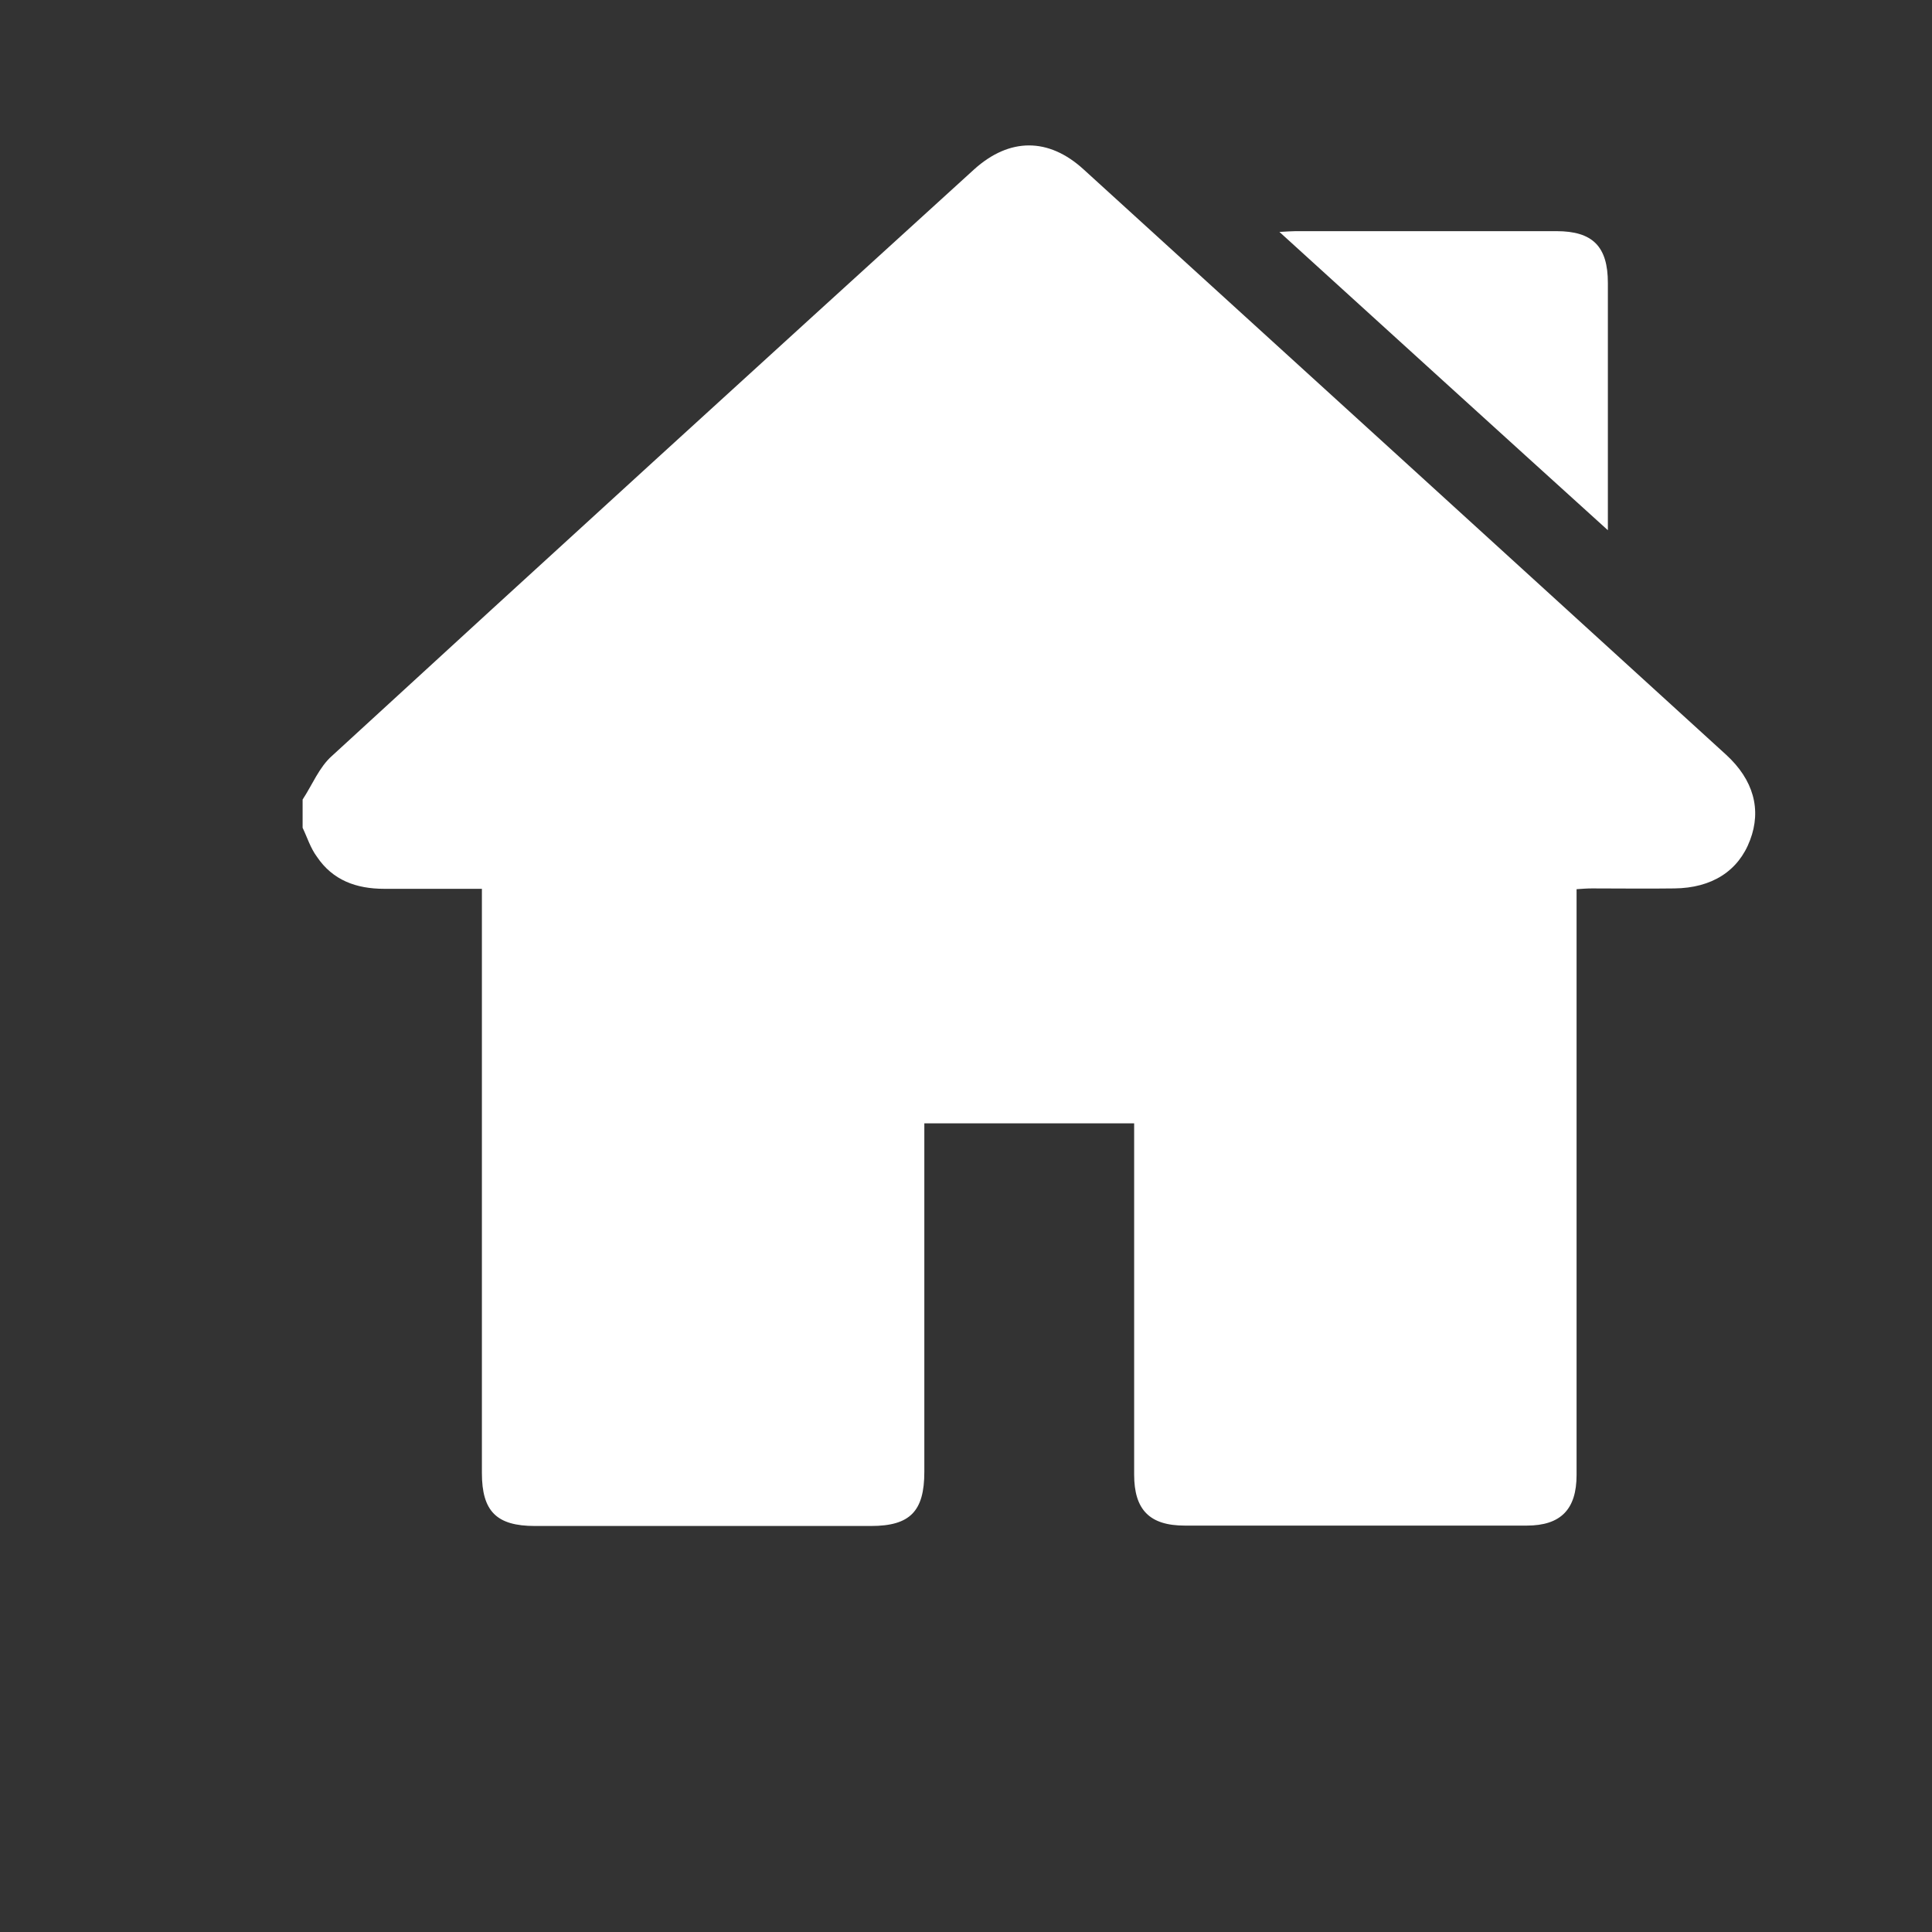 <?xml version="1.0" encoding="utf-8"?>
<svg viewBox="0 0 500 500" xmlns="http://www.w3.org/2000/svg">
  <rect x="0" y="0" width="500" height="500" fill="#333333" stroke="none"/>
  <g transform="matrix(1, 0, 0, 1, 39.216, -1.577)">
    <path class="st0" d="M39.1,215.8c0-2.4,0-4.9,0-7.3c2.5-3.8,4.3-8.4,7.6-11.3C102,146.4,157.4,95.9,212.9,45.4 c9.1-8.2,19.2-8.3,28.3,0c55.5,50.5,110.9,101,166.3,151.5c7.1,6.5,9.2,14.2,6.2,22.1c-3,8-9.9,12.4-19.6,12.5 c-7.1,0.1-14.2,0-21.3,0c-1.3,0-2.6,0.1-4,0.2c0,1.9,0,3.3,0,4.8c0,48.9,0,97.9,0,146.8c0,8.9-4.1,13.1-12.9,13.1 c-29.5,0-59,0-88.5,0c-9.1,0-13.1-4.1-13.1-13.2c0-29,0-58,0-87c0-1.3,0-2.6,0-3.9c-18.3,0-36.2,0-54.3,0c0,1.6,0,2.9,0,4.3 c0,28.6,0,57.3,0,85.9c0,10.2-3.7,14-13.8,14c-29,0-58,0-87,0c-9.9,0-13.7-3.8-13.7-13.7c0-48.8,0-97.6,0-146.5c0-1.4,0-2.9,0-4.7 c-8.7,0-17,0-25.3,0c-7.2,0-13.3-2.2-17.4-8.3C41.1,221,40.3,218.3,39.1,215.8z" style="fill: rgb(255, 255, 255);"/>
    <path class="st0" d="M291.9,61.6c2-0.1,3.1-0.2,4.2-0.2c22.5,0,45,0,67.5,0c9.4,0,13.3,4,13.3,13.4c0,19.9,0,39.9,0,59.8 c0,1.1,0,2.2,0,4.2C348.4,113,320.5,87.6,291.9,61.6z" style="fill: rgb(255, 255, 255);"/>
  </g>
</svg>